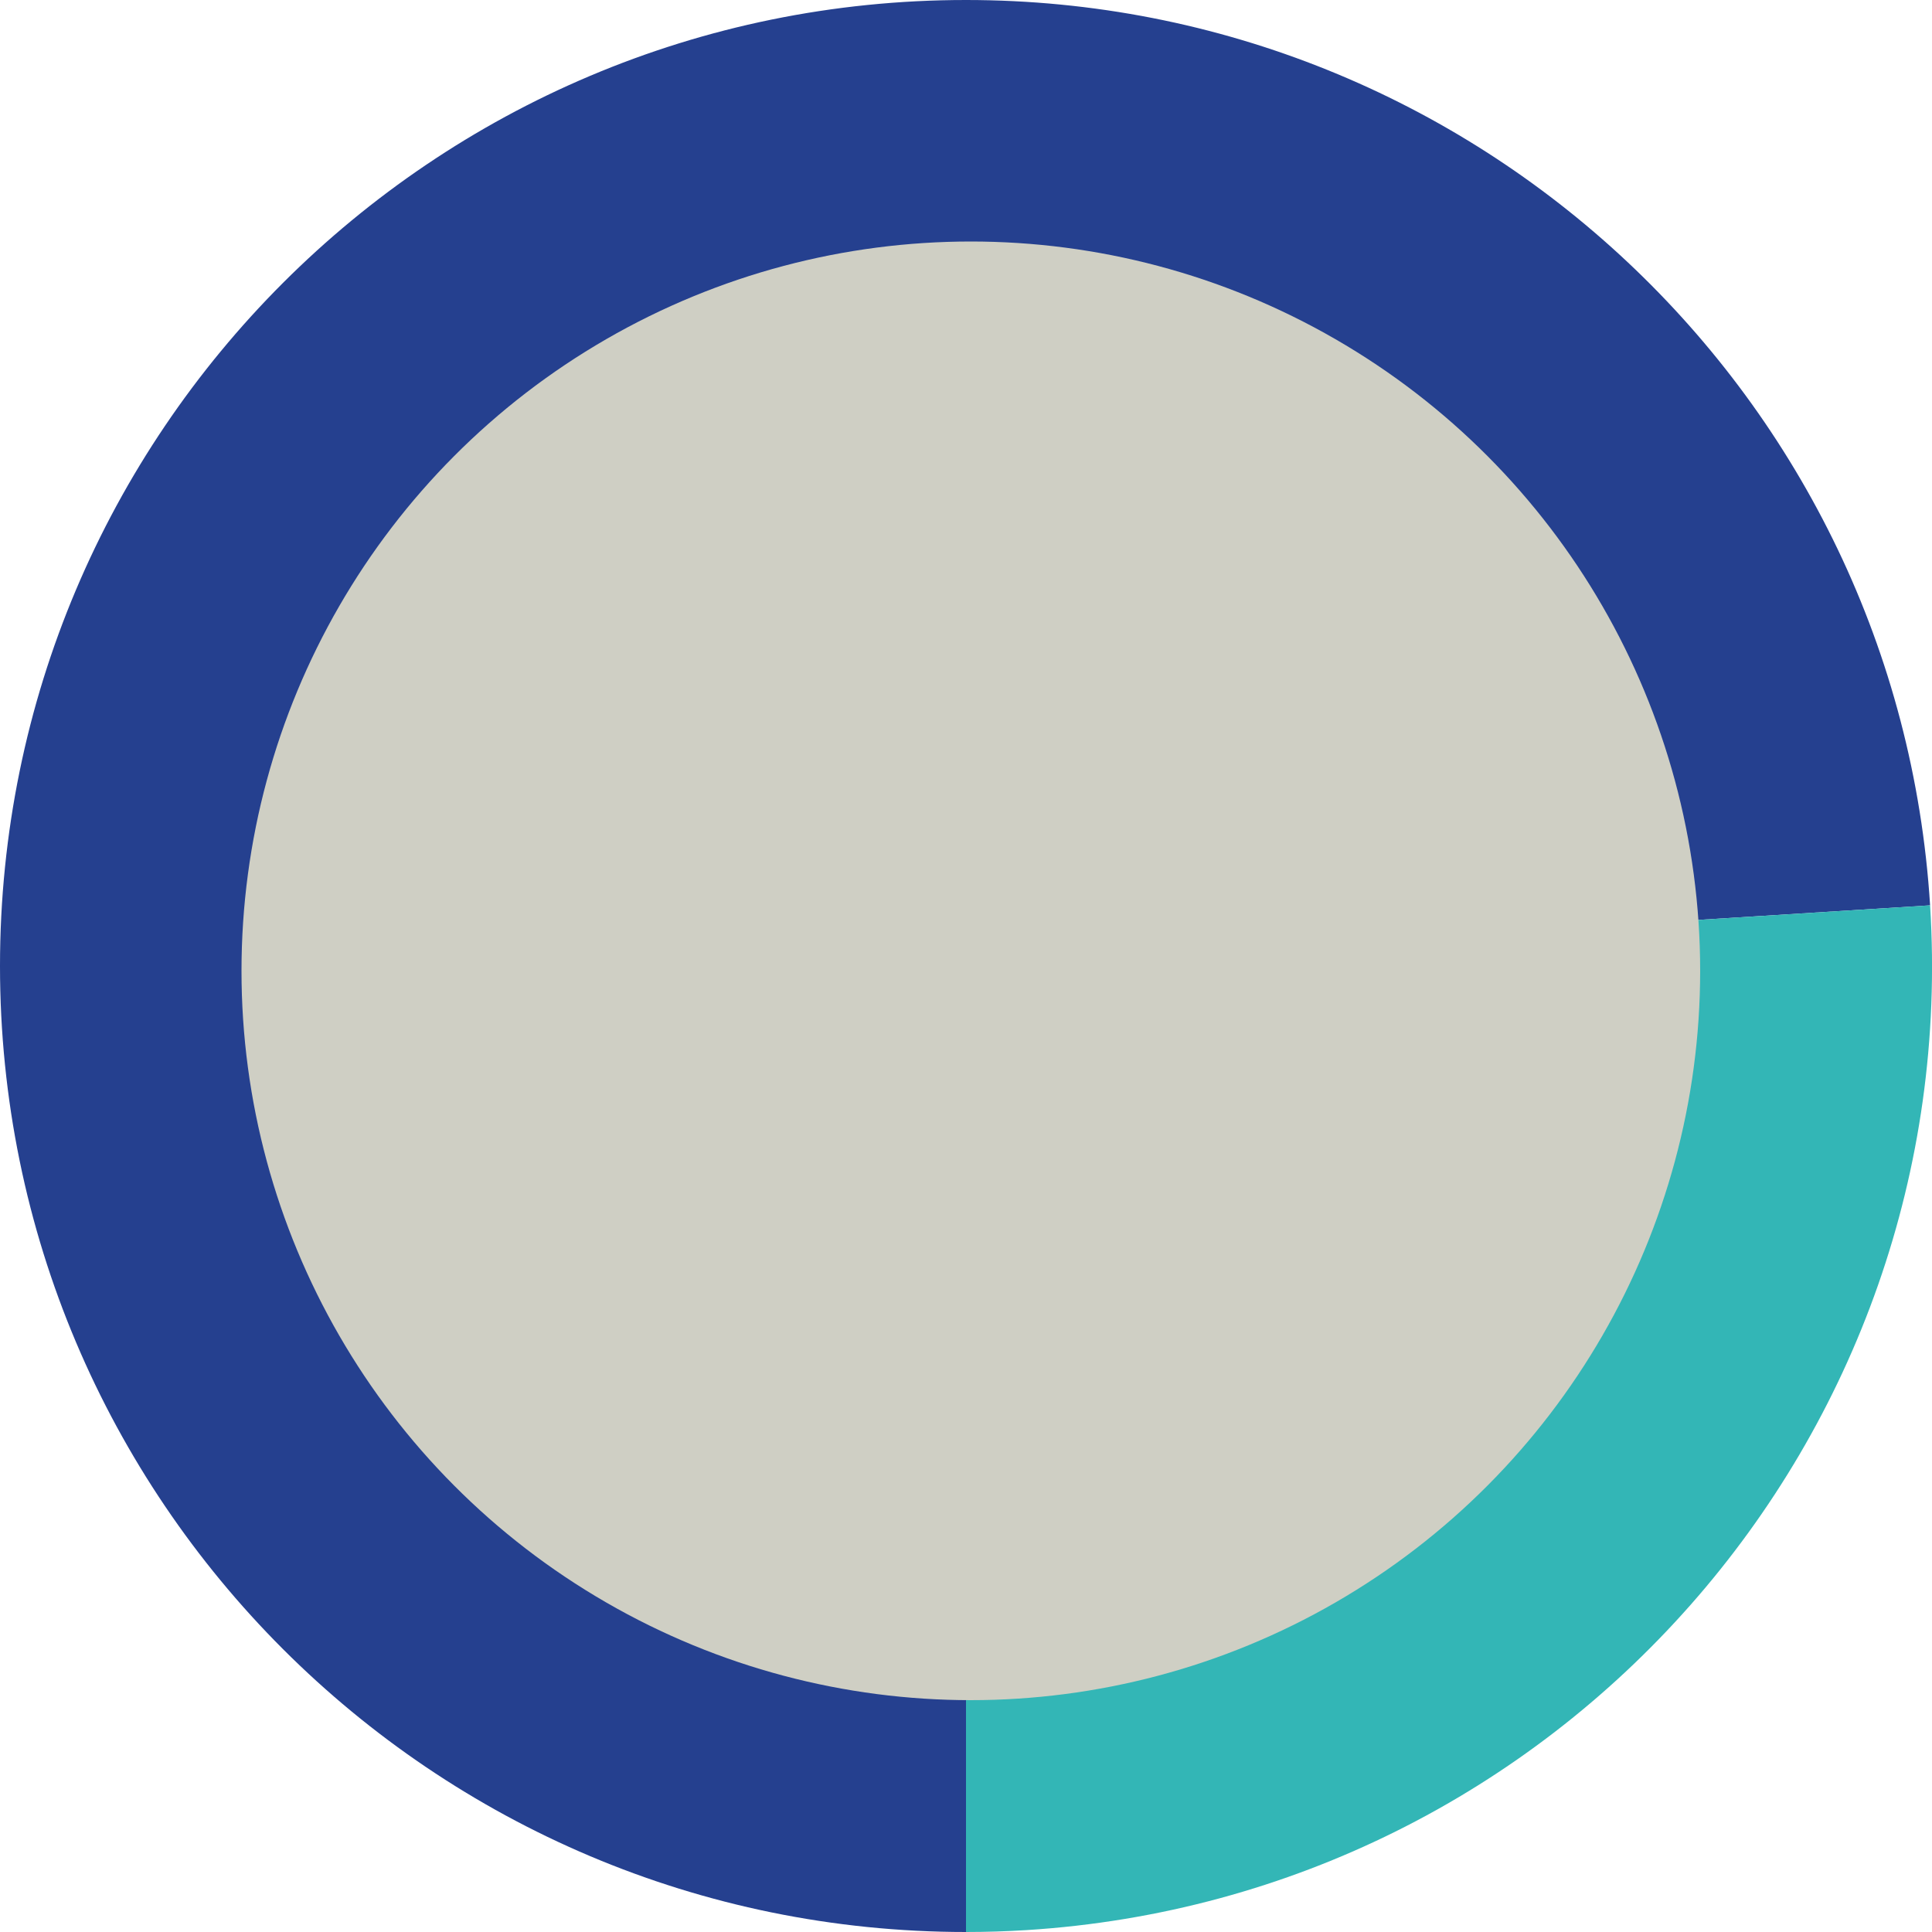 <svg width="200" height="200" viewBox="0 0 200 200" fill="none" xmlns="http://www.w3.org/2000/svg">
<path d="M100 100L100 200C44.772 200 5.71211e-05 155.228 5.22929e-05 100C4.74647e-05 44.772 44.772 1.35533e-05 100 8.72503e-06C152.79 4.10994e-06 196.488 41.035 199.803 93.721L100 100Z" fill="#25408F"/>
<path d="M100 100L199.803 93.721C203.271 148.84 161.399 196.335 106.28 199.803C104.189 199.934 102.095 200 100 200L100 100Z" fill="#33B6B6"/>
<circle cx="100.5" cy="100.5" r="75.5" transform="rotate(180 100.5 100.5)" fill="#CFCFC4"/>
</svg>

